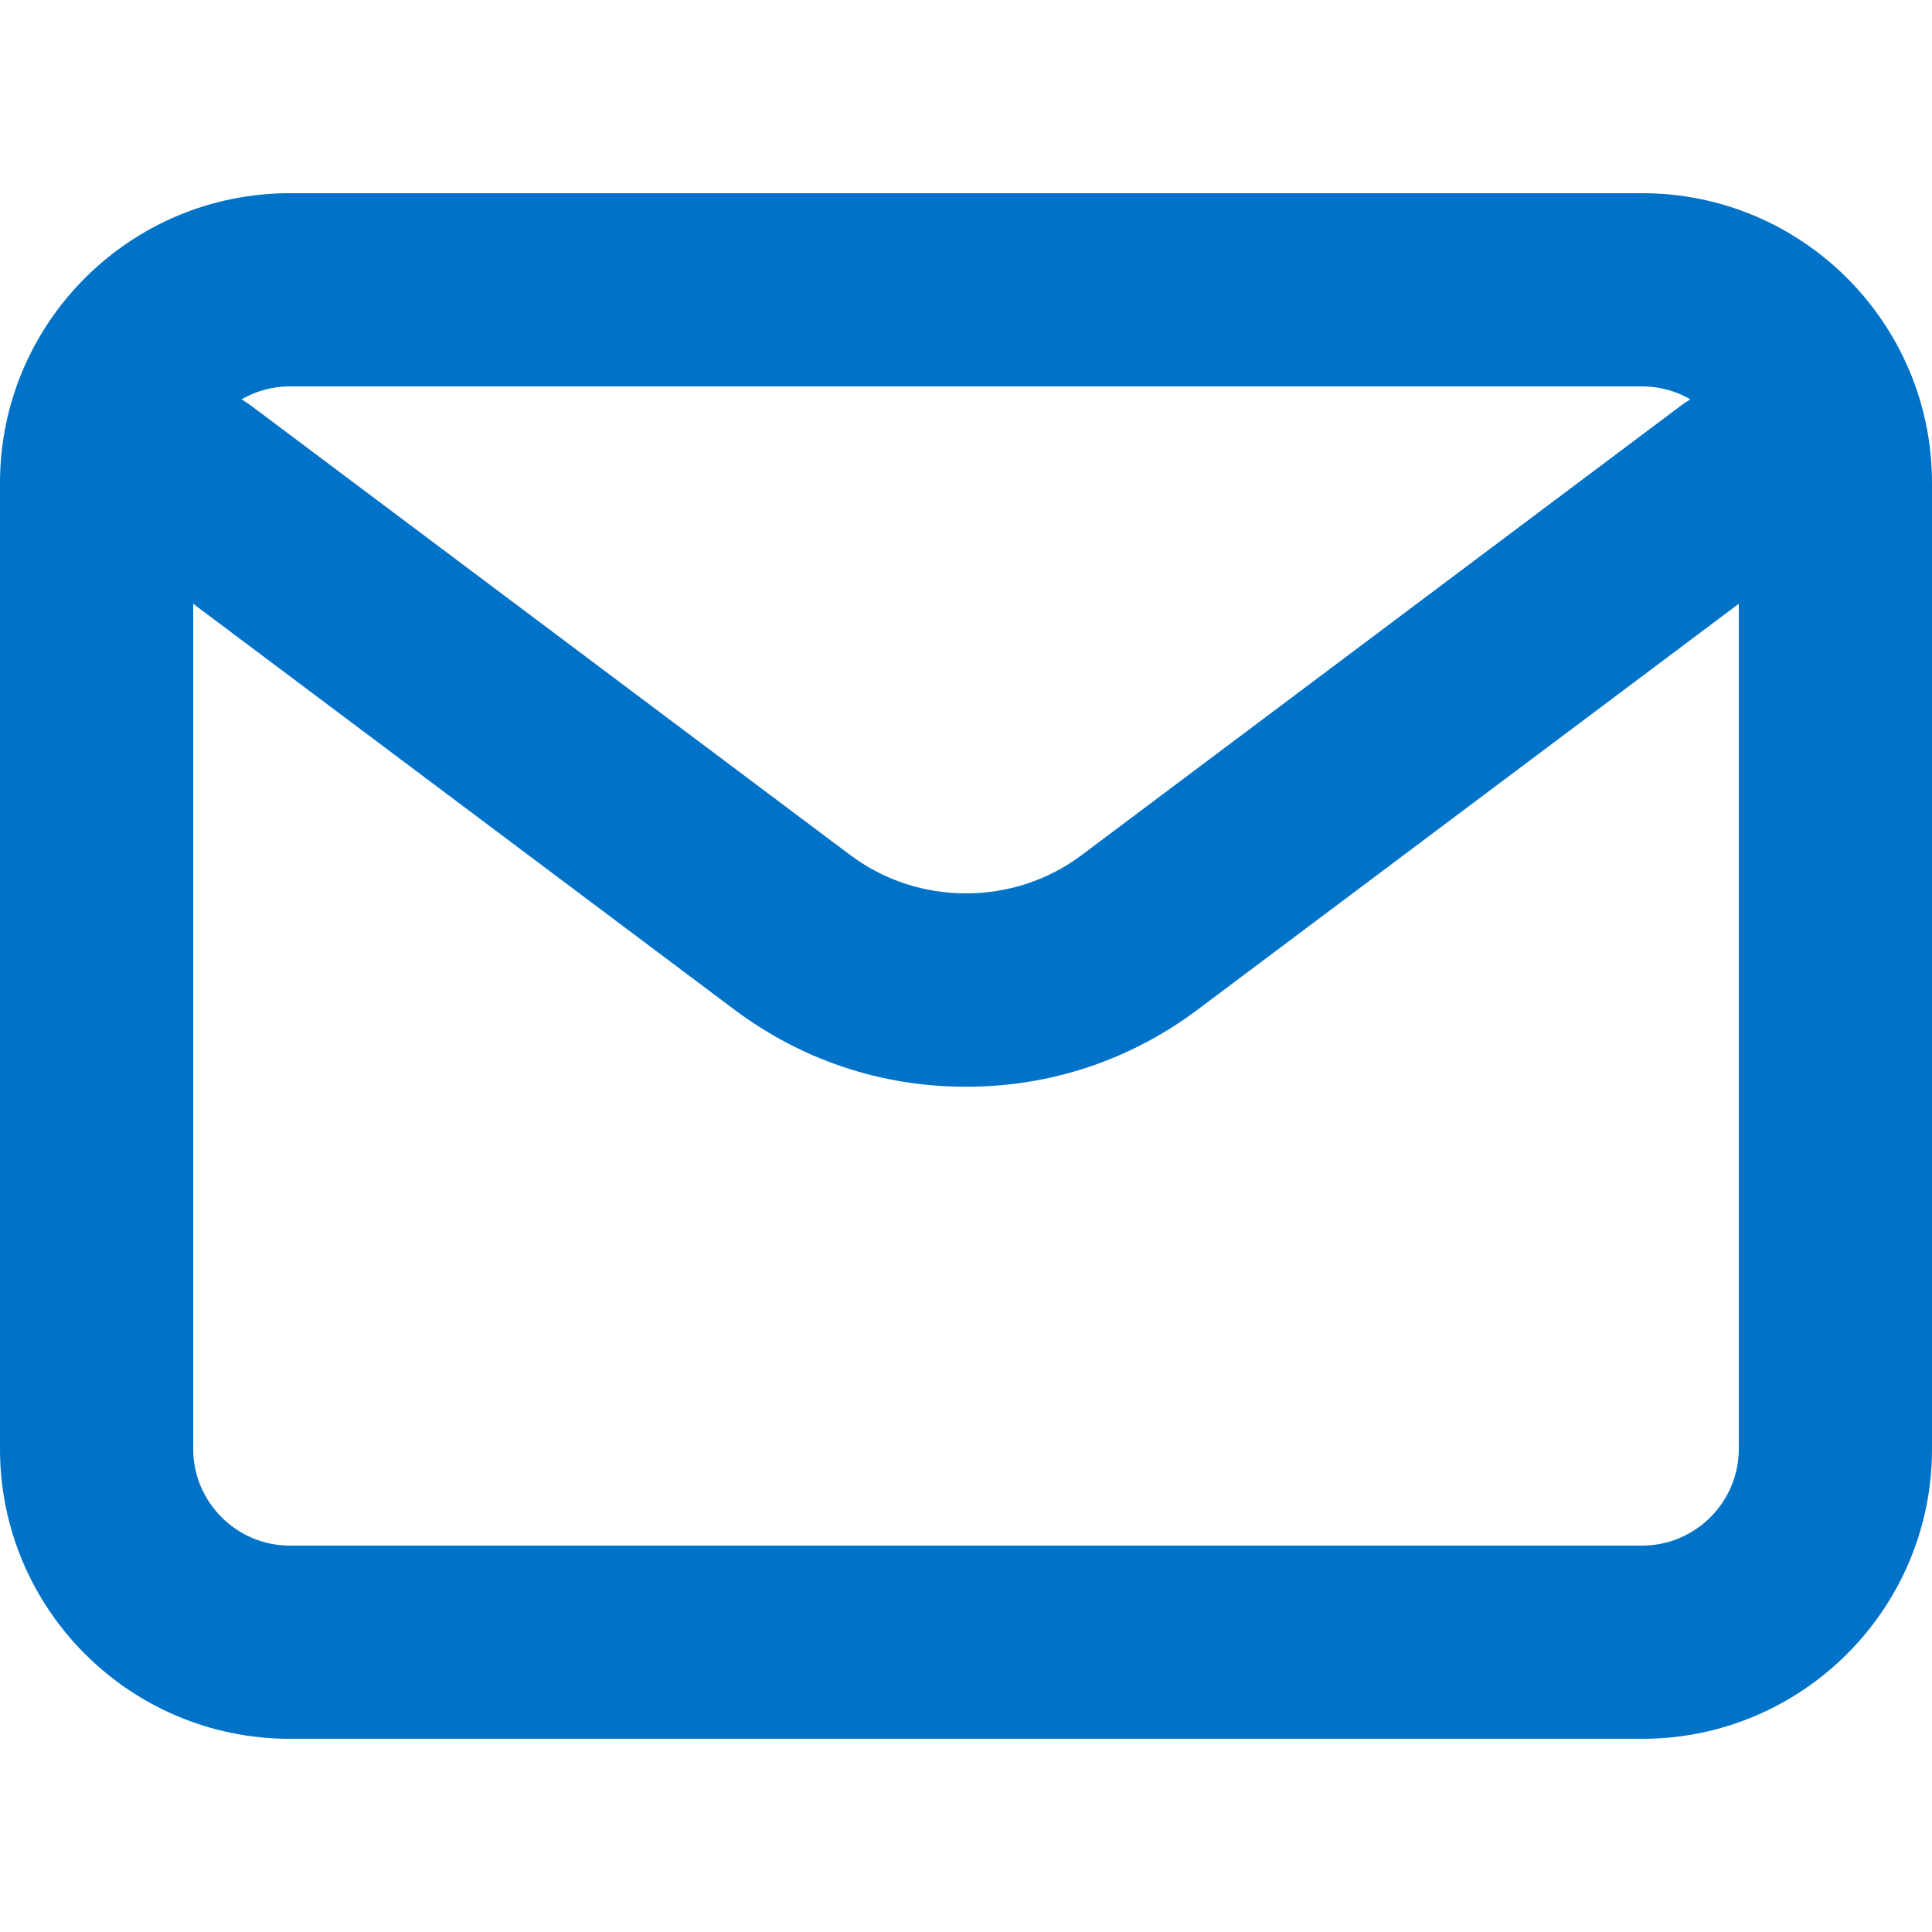 <?xml version="1.0" encoding="UTF-8"?>
<svg id="Layer_1" xmlns="http://www.w3.org/2000/svg" version="1.1" viewBox="0 0 32 32">

  <defs>
    <style>
      .st0 {
        fill: #0073c8;
      }
    </style>
  </defs>
  <path class="st0" d="M16,18c-1.4,0-2.72-.44-3.84-1.28L2.24,9.28c-.71-.53-.85-1.53-.32-2.24.53-.71,1.53-.85,2.24-.32l9.92,7.44c1.13.85,2.71.85,3.84,0l9.92-7.44c.71-.53,1.71-.39,2.24.32s.39,1.71-.32,2.24l-9.92,7.44c-1.12.84-2.44,1.28-3.84,1.28Z"/>
  <path class="st0" d="M27.2,28.8H4.8c-2.65,0-4.8-2.15-4.8-4.8V8C0,5.35,2.15,3.2,4.8,3.2h22.4c2.65,0,4.8,2.15,4.8,4.8v16c0,2.65-2.15,4.8-4.8,4.8ZM4.8,6.4c-.88,0-1.6.72-1.6,1.6v16c0,.88.72,1.6,1.6,1.6h22.4c.88,0,1.6-.72,1.6-1.6V8c0-.88-.72-1.6-1.6-1.6H4.8Z"/>
</svg>